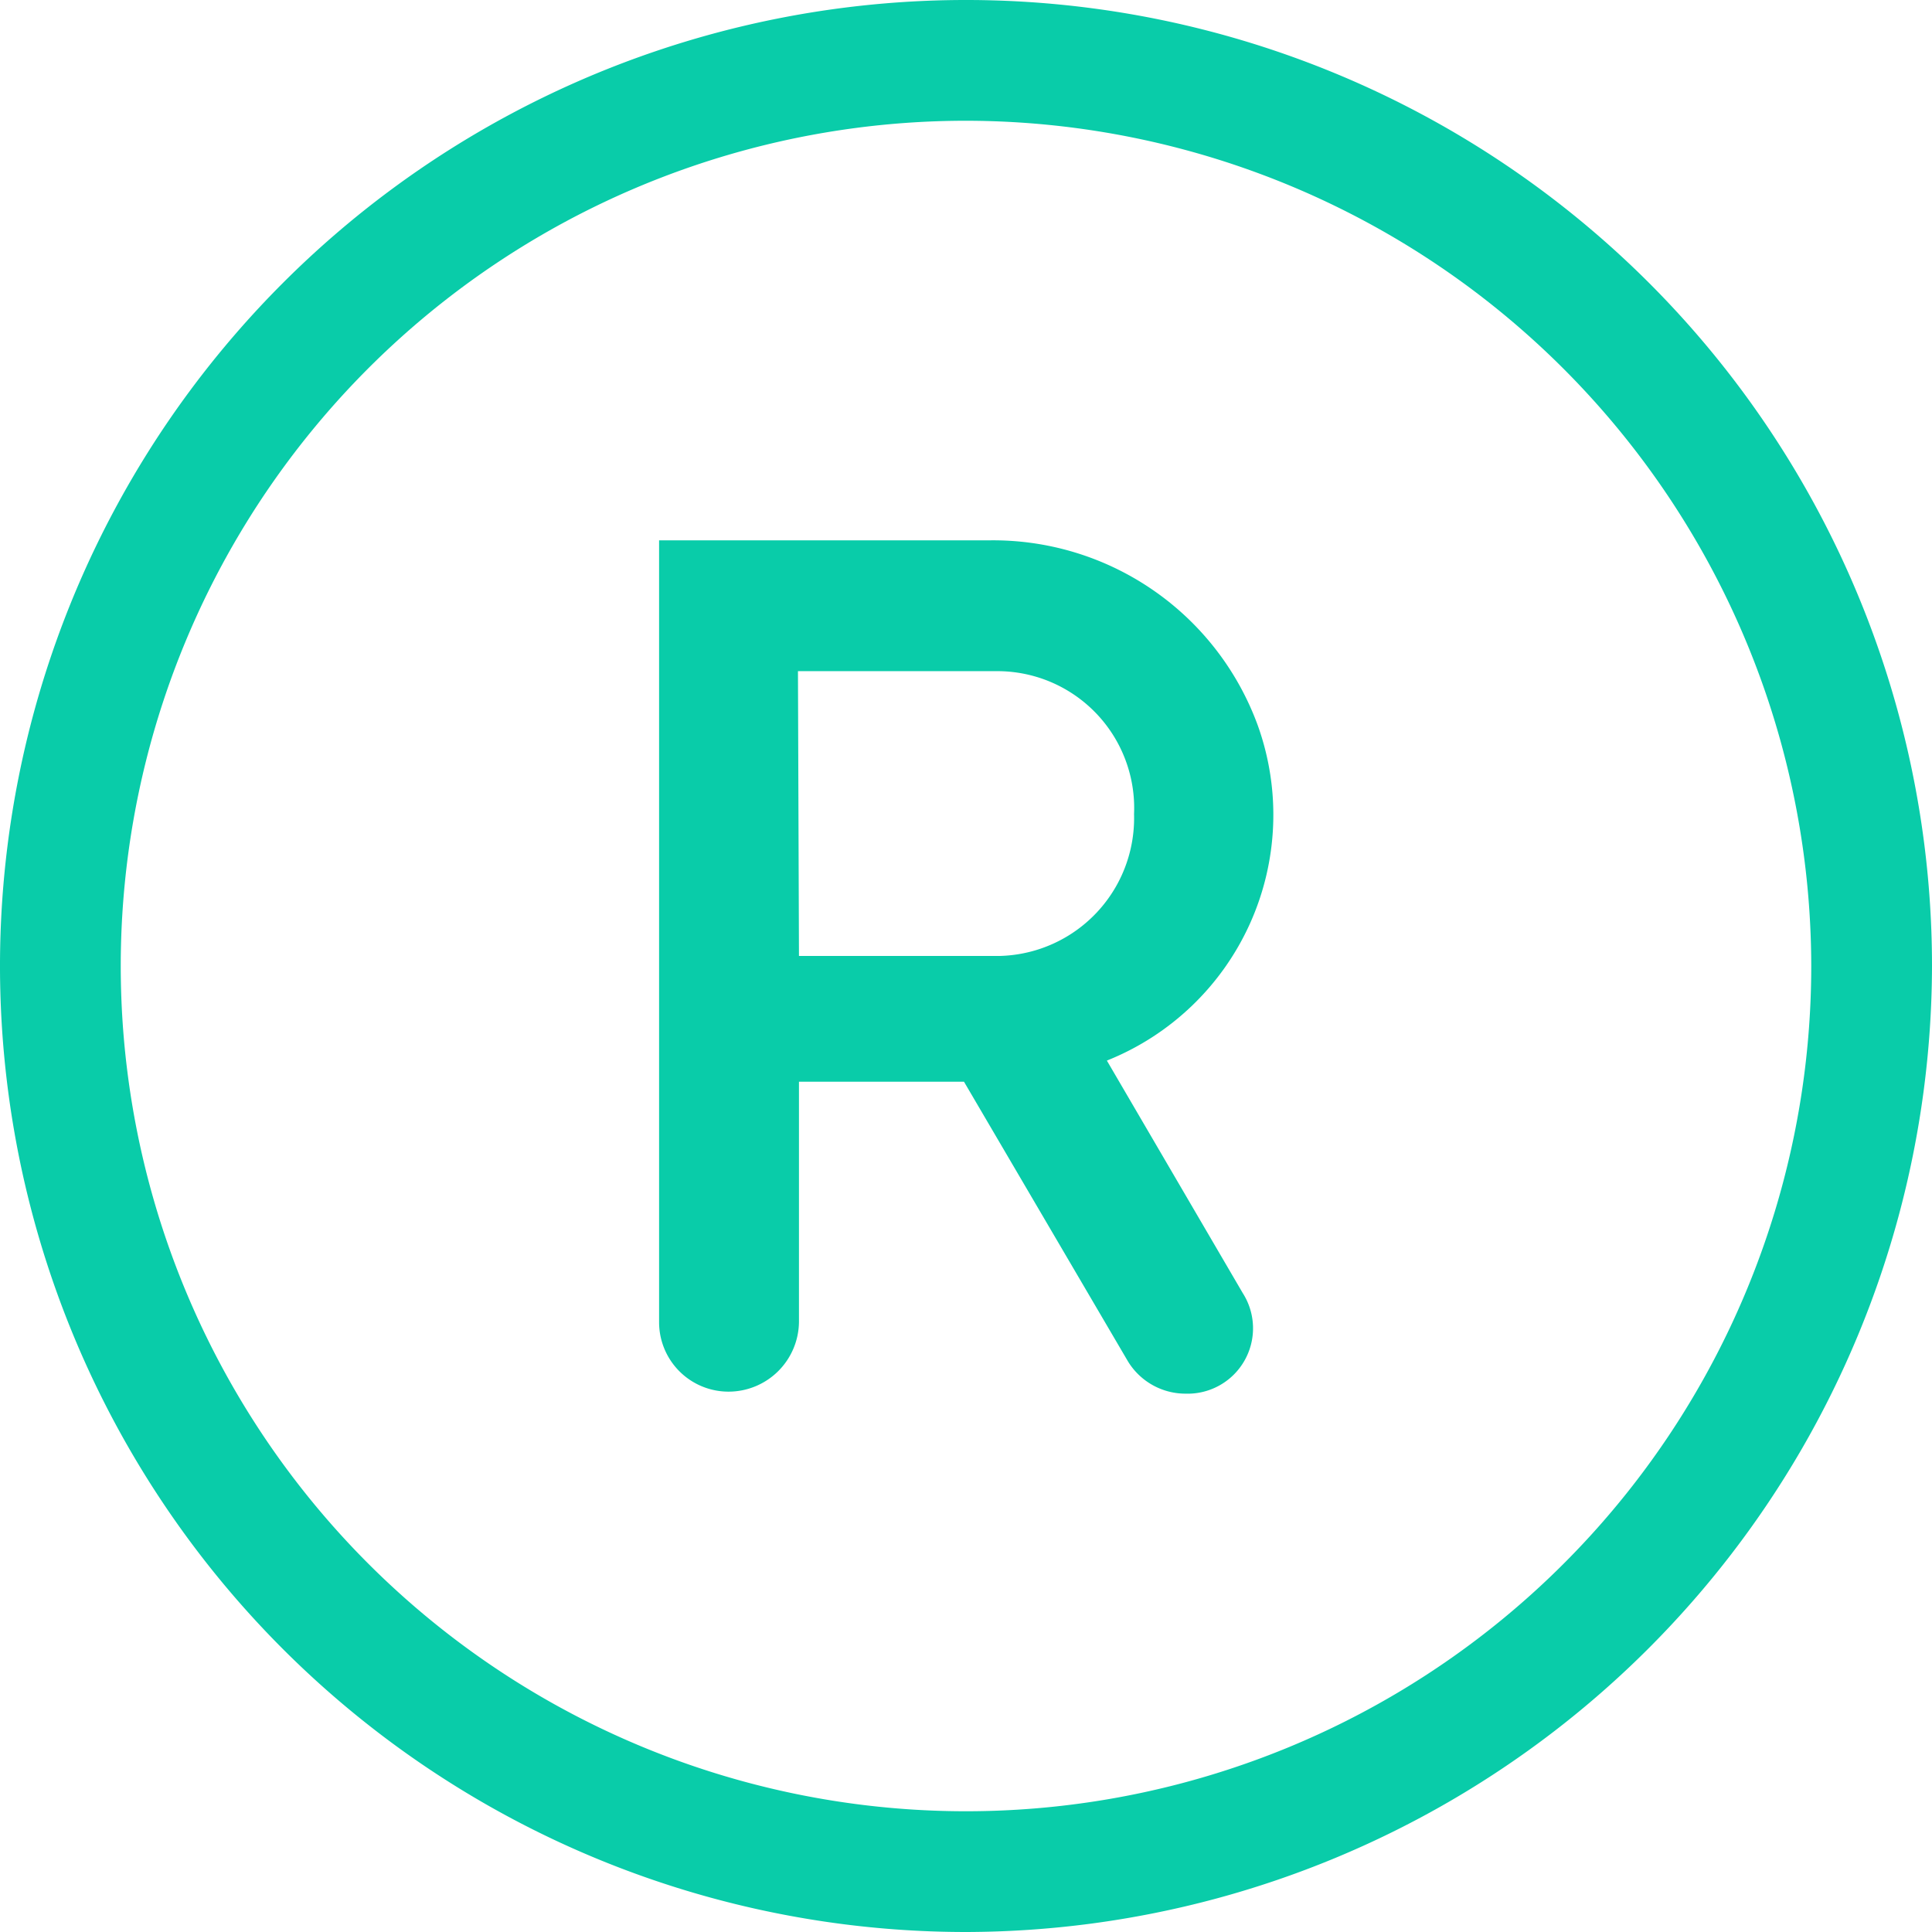 <svg xmlns="http://www.w3.org/2000/svg" viewBox="0 0 19.2 19.2"><defs><style>.cls-1,.cls-2{fill:#09cca9;}.cls-1{fill-rule:evenodd;}</style></defs><g id="Layer_2" data-name="Layer 2"><g id="Layer_1-2" data-name="Layer 1"><path class="cls-1" d="M9.6,19.2a9.6,9.6,0,1,1,9.6-9.6A9.62,9.62,0,0,1,9.6,19.2Zm0-18A8.4,8.4,0,1,0,18,9.6,8.41,8.41,0,0,0,9.6,1.2Z"/><path class="cls-2" d="M9.58,10.75H7.94v2.39a.7.7,0,0,1-.7.69h0a.69.69,0,0,1-.69-.69V5.37H9.82A2.8,2.8,0,0,1,12.5,7.21,2.63,2.63,0,0,1,11,10.54l1.35,2.31a.65.65,0,0,1-.57,1h0a.67.67,0,0,1-.57-.32ZM7.94,9.5h2a1.37,1.37,0,0,0,1.33-1.41A1.36,1.36,0,0,0,9.93,6.67h-2Z"/></g></g></svg>